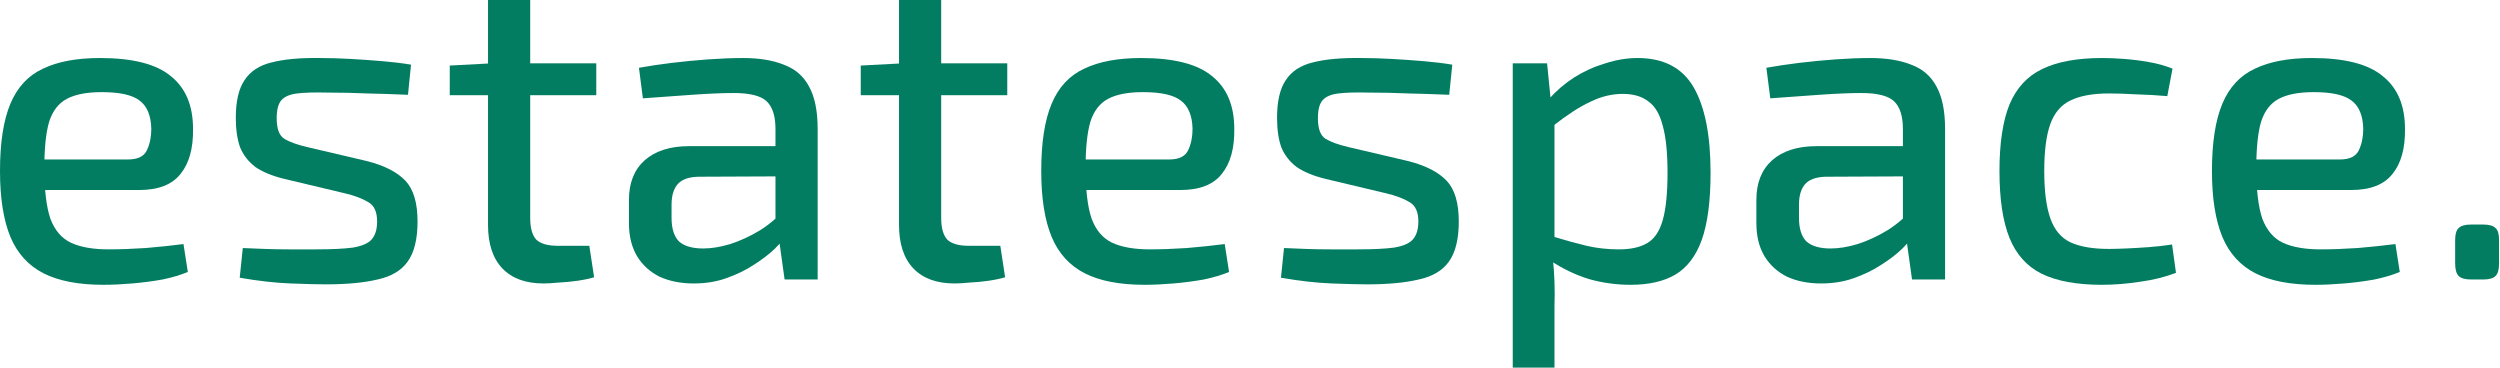 <svg xmlns="http://www.w3.org/2000/svg" width="163" height="24" viewBox="0 0 163 24" fill="none"><path d="M161.919 14.641C162.297 14.641 162.561 14.718 162.713 14.872C162.864 15.007 162.939 15.267 162.939 15.652V17.182C162.939 17.567 162.864 17.837 162.713 17.991C162.561 18.145 162.297 18.222 161.919 18.222H161.097C160.719 18.222 160.454 18.145 160.303 17.991C160.152 17.837 160.076 17.567 160.076 17.182V15.652C160.076 15.267 160.152 15.007 160.303 14.872C160.454 14.718 160.719 14.641 161.097 14.641H161.919Z" fill="#027D61"></path><path d="M150.739 3.783C152.874 3.783 154.415 4.178 155.359 4.967C156.323 5.737 156.805 6.883 156.805 8.404C156.824 9.674 156.55 10.656 155.983 11.349C155.435 12.042 154.537 12.389 153.29 12.389H145.296V10.396H152.581C153.205 10.396 153.611 10.194 153.8 9.79C153.989 9.386 154.084 8.923 154.084 8.404C154.065 7.537 153.81 6.921 153.318 6.555C152.846 6.19 152.024 6.007 150.852 6.007C149.888 6.007 149.132 6.151 148.584 6.44C148.036 6.729 147.649 7.229 147.422 7.942C147.214 8.654 147.11 9.655 147.11 10.945C147.11 12.389 147.243 13.496 147.507 14.266C147.791 15.017 148.235 15.537 148.839 15.825C149.463 16.114 150.285 16.259 151.306 16.259C152.024 16.259 152.827 16.23 153.715 16.172C154.622 16.095 155.444 16.008 156.182 15.912L156.465 17.731C156.011 17.924 155.463 18.087 154.821 18.222C154.178 18.338 153.517 18.424 152.836 18.482C152.156 18.54 151.532 18.569 150.966 18.569C149.34 18.569 148.036 18.319 147.054 17.818C146.071 17.317 145.353 16.528 144.899 15.45C144.446 14.353 144.219 12.918 144.219 11.147C144.219 9.299 144.446 7.836 144.899 6.758C145.353 5.68 146.061 4.919 147.025 4.476C147.989 4.014 149.227 3.783 150.739 3.783Z" fill="#027D61"></path><path d="M137.055 3.783C137.49 3.783 137.962 3.802 138.473 3.841C139.002 3.879 139.54 3.947 140.089 4.043C140.655 4.139 141.175 4.284 141.648 4.476L141.308 6.267C140.646 6.209 139.966 6.17 139.266 6.151C138.586 6.113 138 6.093 137.509 6.093C136.451 6.093 135.61 6.247 134.986 6.555C134.381 6.844 133.947 7.354 133.682 8.086C133.417 8.818 133.285 9.838 133.285 11.147C133.285 12.456 133.417 13.486 133.682 14.237C133.947 14.988 134.381 15.508 134.986 15.796C135.61 16.085 136.451 16.23 137.509 16.23C137.792 16.23 138.161 16.22 138.614 16.201C139.068 16.181 139.559 16.153 140.089 16.114C140.618 16.076 141.128 16.018 141.619 15.941L141.874 17.789C141.175 18.059 140.4 18.251 139.55 18.367C138.699 18.501 137.859 18.569 137.027 18.569C135.402 18.569 134.098 18.328 133.115 17.847C132.151 17.366 131.452 16.586 131.017 15.508C130.583 14.43 130.365 12.976 130.365 11.147C130.365 9.337 130.583 7.894 131.017 6.815C131.471 5.737 132.18 4.967 133.143 4.505C134.126 4.024 135.43 3.783 137.055 3.783Z" fill="#027D61"></path><path d="M121.943 3.783C123.001 3.783 123.889 3.928 124.607 4.216C125.344 4.486 125.893 4.958 126.252 5.631C126.63 6.305 126.819 7.229 126.819 8.404V18.222H124.664L124.239 15.161L124.069 14.815V8.404C124.069 7.576 123.88 6.979 123.502 6.613C123.124 6.247 122.406 6.065 121.347 6.065C120.629 6.065 119.722 6.103 118.626 6.18C117.549 6.257 116.481 6.334 115.423 6.411L115.168 4.419C115.81 4.303 116.519 4.197 117.294 4.101C118.087 4.005 118.891 3.928 119.703 3.87C120.516 3.812 121.262 3.783 121.943 3.783ZM125.571 9.53L125.543 11.494L119.023 11.523C118.38 11.542 117.927 11.715 117.662 12.042C117.417 12.35 117.294 12.784 117.294 13.342V14.208C117.294 14.901 117.454 15.411 117.776 15.739C118.116 16.047 118.645 16.201 119.363 16.201C119.892 16.201 120.478 16.105 121.121 15.912C121.782 15.7 122.444 15.392 123.105 14.988C123.766 14.564 124.362 14.035 124.891 13.4V15.219C124.702 15.488 124.418 15.816 124.04 16.201C123.663 16.567 123.2 16.923 122.651 17.269C122.122 17.616 121.527 17.905 120.866 18.136C120.223 18.367 119.514 18.482 118.739 18.482C117.908 18.482 117.171 18.338 116.528 18.049C115.905 17.741 115.413 17.298 115.054 16.721C114.695 16.124 114.516 15.402 114.516 14.555V13.024C114.516 11.927 114.856 11.07 115.536 10.454C116.235 9.838 117.199 9.53 118.428 9.53H125.571Z" fill="#027D61"></path><path d="M106.767 3.783C108.468 3.783 109.687 4.419 110.424 5.689C111.161 6.96 111.529 8.818 111.529 11.263C111.529 13.092 111.34 14.545 110.962 15.623C110.584 16.682 110.008 17.442 109.233 17.905C108.477 18.347 107.504 18.569 106.313 18.569C105.387 18.569 104.48 18.444 103.592 18.193C102.722 17.924 101.881 17.52 101.069 16.98L101.239 15.421C102.07 15.671 102.807 15.873 103.45 16.027C104.111 16.181 104.811 16.259 105.548 16.259C106.323 16.259 106.937 16.124 107.39 15.854C107.863 15.585 108.203 15.084 108.411 14.353C108.619 13.621 108.723 12.591 108.723 11.263C108.723 9.953 108.619 8.933 108.411 8.202C108.222 7.451 107.91 6.921 107.475 6.613C107.06 6.286 106.502 6.122 105.803 6.122C105.085 6.122 104.376 6.296 103.677 6.642C102.978 6.969 102.174 7.489 101.267 8.202L100.984 6.469C101.456 5.93 102.004 5.458 102.628 5.054C103.27 4.65 103.951 4.342 104.669 4.13C105.387 3.899 106.086 3.783 106.767 3.783ZM100.87 4.13L101.154 6.989L101.352 7.364V16.432L101.239 16.778C101.296 17.317 101.333 17.847 101.352 18.367C101.371 18.886 101.371 19.435 101.352 20.013V23.969H98.631V4.13H100.87Z" fill="#027D61"></path><path d="M88.763 3.783C89.368 3.783 90.02 3.802 90.719 3.841C91.418 3.879 92.108 3.928 92.788 3.985C93.488 4.043 94.121 4.12 94.688 4.216L94.489 6.18C93.601 6.142 92.713 6.113 91.825 6.093C90.955 6.055 90.086 6.036 89.217 6.036C88.385 6.016 87.733 6.036 87.261 6.093C86.788 6.151 86.448 6.296 86.24 6.527C86.032 6.758 85.928 7.152 85.928 7.711C85.928 8.384 86.089 8.827 86.41 9.039C86.751 9.251 87.251 9.434 87.913 9.588L91.853 10.512C92.968 10.8 93.79 11.224 94.319 11.782C94.849 12.341 95.113 13.226 95.113 14.439C95.113 15.594 94.896 16.47 94.461 17.067C94.045 17.645 93.393 18.03 92.505 18.222C91.617 18.434 90.492 18.54 89.132 18.54C88.621 18.54 87.856 18.521 86.835 18.482C85.834 18.444 84.728 18.318 83.519 18.107L83.717 16.172C84.152 16.191 84.624 16.21 85.135 16.23C85.645 16.249 86.183 16.259 86.751 16.259C87.336 16.259 87.922 16.259 88.508 16.259C89.528 16.259 90.322 16.22 90.889 16.143C91.475 16.047 91.881 15.873 92.108 15.623C92.354 15.354 92.477 14.959 92.477 14.439C92.477 13.804 92.278 13.38 91.881 13.168C91.503 12.938 90.984 12.745 90.322 12.591L86.439 11.667C85.645 11.474 85.012 11.214 84.539 10.887C84.086 10.541 83.755 10.117 83.547 9.617C83.358 9.097 83.264 8.452 83.264 7.682C83.264 6.604 83.453 5.785 83.831 5.227C84.209 4.65 84.794 4.264 85.588 4.072C86.401 3.86 87.459 3.764 88.763 3.783Z" fill="#027D61"></path><path d="M74.409 3.783C76.544 3.783 78.084 4.178 79.029 4.967C79.993 5.737 80.475 6.883 80.475 8.404C80.494 9.674 80.22 10.656 79.653 11.349C79.105 12.042 78.207 12.389 76.96 12.389H68.966V10.396H76.251C76.875 10.396 77.281 10.194 77.47 9.79C77.659 9.386 77.754 8.923 77.754 8.404C77.735 7.537 77.48 6.921 76.988 6.555C76.516 6.19 75.694 6.007 74.522 6.007C73.558 6.007 72.802 6.151 72.254 6.44C71.706 6.729 71.319 7.229 71.092 7.942C70.884 8.654 70.78 9.655 70.78 10.945C70.78 12.389 70.912 13.496 71.177 14.266C71.46 15.017 71.905 15.537 72.509 15.825C73.133 16.114 73.955 16.259 74.976 16.259C75.694 16.259 76.497 16.23 77.385 16.172C78.292 16.095 79.114 16.008 79.852 15.912L80.135 17.731C79.681 17.924 79.133 18.087 78.491 18.222C77.848 18.338 77.187 18.424 76.506 18.482C75.826 18.54 75.202 18.569 74.635 18.569C73.01 18.569 71.706 18.319 70.724 17.818C69.741 17.317 69.023 16.528 68.569 15.45C68.115 14.353 67.889 12.918 67.889 11.147C67.889 9.299 68.115 7.836 68.569 6.758C69.023 5.68 69.731 4.919 70.695 4.476C71.659 4.014 72.897 3.783 74.409 3.783Z" fill="#027D61"></path><path d="M61.365 0V14.208C61.365 14.863 61.498 15.334 61.762 15.623C62.046 15.893 62.518 16.027 63.18 16.027H65.221L65.533 18.078C65.211 18.174 64.843 18.251 64.427 18.309C64.03 18.366 63.624 18.405 63.208 18.424C62.811 18.463 62.49 18.482 62.244 18.482C61.072 18.482 60.175 18.155 59.551 17.5C58.928 16.846 58.616 15.902 58.616 14.67V0H61.365ZM65.674 4.13V6.209H56.121V4.274L58.843 4.13H65.674Z" fill="#027D61"></path><path d="M48.435 3.783C49.493 3.783 50.382 3.928 51.1 4.216C51.837 4.486 52.385 4.958 52.744 5.631C53.122 6.305 53.311 7.229 53.311 8.404V18.222H51.156L50.731 15.161L50.561 14.815V8.404C50.561 7.576 50.372 6.979 49.994 6.613C49.616 6.247 48.898 6.065 47.84 6.065C47.121 6.065 46.214 6.103 45.118 6.18C44.041 6.257 42.973 6.334 41.915 6.411L41.66 4.419C42.302 4.303 43.011 4.197 43.786 4.101C44.58 4.005 45.383 3.928 46.196 3.87C47.008 3.812 47.755 3.783 48.435 3.783ZM52.063 9.53L52.035 11.494L45.515 11.523C44.873 11.542 44.419 11.715 44.154 12.042C43.909 12.35 43.786 12.784 43.786 13.342V14.208C43.786 14.901 43.947 15.411 44.268 15.739C44.608 16.047 45.137 16.201 45.855 16.201C46.384 16.201 46.97 16.105 47.613 15.912C48.274 15.7 48.936 15.392 49.597 14.988C50.259 14.564 50.854 14.035 51.383 13.4V15.219C51.194 15.488 50.911 15.816 50.533 16.201C50.155 16.567 49.692 16.923 49.144 17.269C48.614 17.616 48.019 17.905 47.358 18.136C46.715 18.367 46.007 18.482 45.232 18.482C44.4 18.482 43.663 18.338 43.02 18.049C42.397 17.741 41.906 17.298 41.546 16.721C41.187 16.124 41.008 15.402 41.008 14.555V13.024C41.008 11.927 41.348 11.07 42.028 10.454C42.728 9.838 43.691 9.53 44.92 9.53H52.063Z" fill="#027D61"></path><path d="M34.569 0V14.208C34.569 14.863 34.701 15.334 34.965 15.623C35.249 15.893 35.721 16.027 36.383 16.027H38.424L38.736 18.078C38.414 18.174 38.046 18.251 37.63 18.309C37.233 18.366 36.827 18.405 36.411 18.424C36.014 18.463 35.693 18.482 35.447 18.482C34.276 18.482 33.378 18.155 32.754 17.5C32.131 16.846 31.819 15.902 31.819 14.67V0H34.569ZM38.877 4.13V6.209H29.324V4.274L32.046 4.13H38.877Z" fill="#027D61"></path><path d="M20.875 3.783C21.479 3.783 22.131 3.802 22.831 3.841C23.53 3.879 24.22 3.928 24.9 3.985C25.599 4.043 26.232 4.12 26.799 4.216L26.601 6.18C25.712 6.142 24.824 6.113 23.936 6.093C23.067 6.055 22.197 6.036 21.328 6.036C20.497 6.016 19.845 6.036 19.372 6.093C18.9 6.151 18.559 6.296 18.352 6.527C18.144 6.758 18.04 7.152 18.04 7.711C18.04 8.384 18.2 8.827 18.522 9.039C18.862 9.251 19.363 9.434 20.024 9.588L23.964 10.512C25.079 10.8 25.901 11.224 26.431 11.782C26.96 12.341 27.224 13.226 27.224 14.439C27.224 15.594 27.007 16.47 26.572 17.067C26.157 17.645 25.505 18.03 24.616 18.222C23.728 18.434 22.604 18.54 21.243 18.54C20.733 18.54 19.967 18.521 18.947 18.482C17.945 18.444 16.84 18.318 15.63 18.107L15.829 16.172C16.263 16.191 16.736 16.21 17.246 16.23C17.756 16.249 18.295 16.259 18.862 16.259C19.448 16.259 20.034 16.259 20.619 16.259C21.64 16.259 22.434 16.22 23.001 16.143C23.586 16.047 23.993 15.873 24.22 15.623C24.465 15.354 24.588 14.959 24.588 14.439C24.588 13.804 24.39 13.38 23.993 13.168C23.615 12.938 23.095 12.745 22.434 12.591L18.55 11.667C17.756 11.474 17.123 11.214 16.651 10.887C16.197 10.541 15.866 10.117 15.659 9.617C15.47 9.097 15.375 8.452 15.375 7.682C15.375 6.604 15.564 5.785 15.942 5.227C16.32 4.65 16.906 4.264 17.7 4.072C18.512 3.86 19.57 3.764 20.875 3.783Z" fill="#027D61"></path><path d="M6.52 3.783C8.656 3.783 10.196 4.178 11.141 4.967C12.104 5.737 12.586 6.883 12.586 8.404C12.605 9.674 12.331 10.656 11.764 11.349C11.216 12.042 10.319 12.389 9.071 12.389H1.077V10.396H8.363C8.986 10.396 9.393 10.194 9.582 9.79C9.771 9.386 9.865 8.923 9.865 8.404C9.846 7.537 9.591 6.921 9.1 6.555C8.627 6.19 7.805 6.007 6.633 6.007C5.67 6.007 4.914 6.151 4.366 6.44C3.818 6.729 3.43 7.229 3.203 7.942C2.995 8.654 2.891 9.655 2.891 10.945C2.891 12.389 3.024 13.496 3.288 14.266C3.572 15.017 4.016 15.537 4.621 15.825C5.244 16.114 6.066 16.259 7.087 16.259C7.805 16.259 8.608 16.23 9.497 16.172C10.404 16.095 11.226 16.008 11.963 15.912L12.246 17.731C11.793 17.924 11.245 18.087 10.602 18.222C9.96 18.338 9.298 18.424 8.618 18.482C7.937 18.54 7.314 18.569 6.747 18.569C5.122 18.569 3.818 18.319 2.835 17.818C1.852 17.317 1.134 16.528 0.68 15.45C0.227 14.353 0 12.918 0 11.147C0 9.299 0.227 7.836 0.68 6.758C1.134 5.68 1.843 4.919 2.806 4.476C3.77 4.014 5.008 3.783 6.52 3.783Z" fill="#027D61"></path></svg>